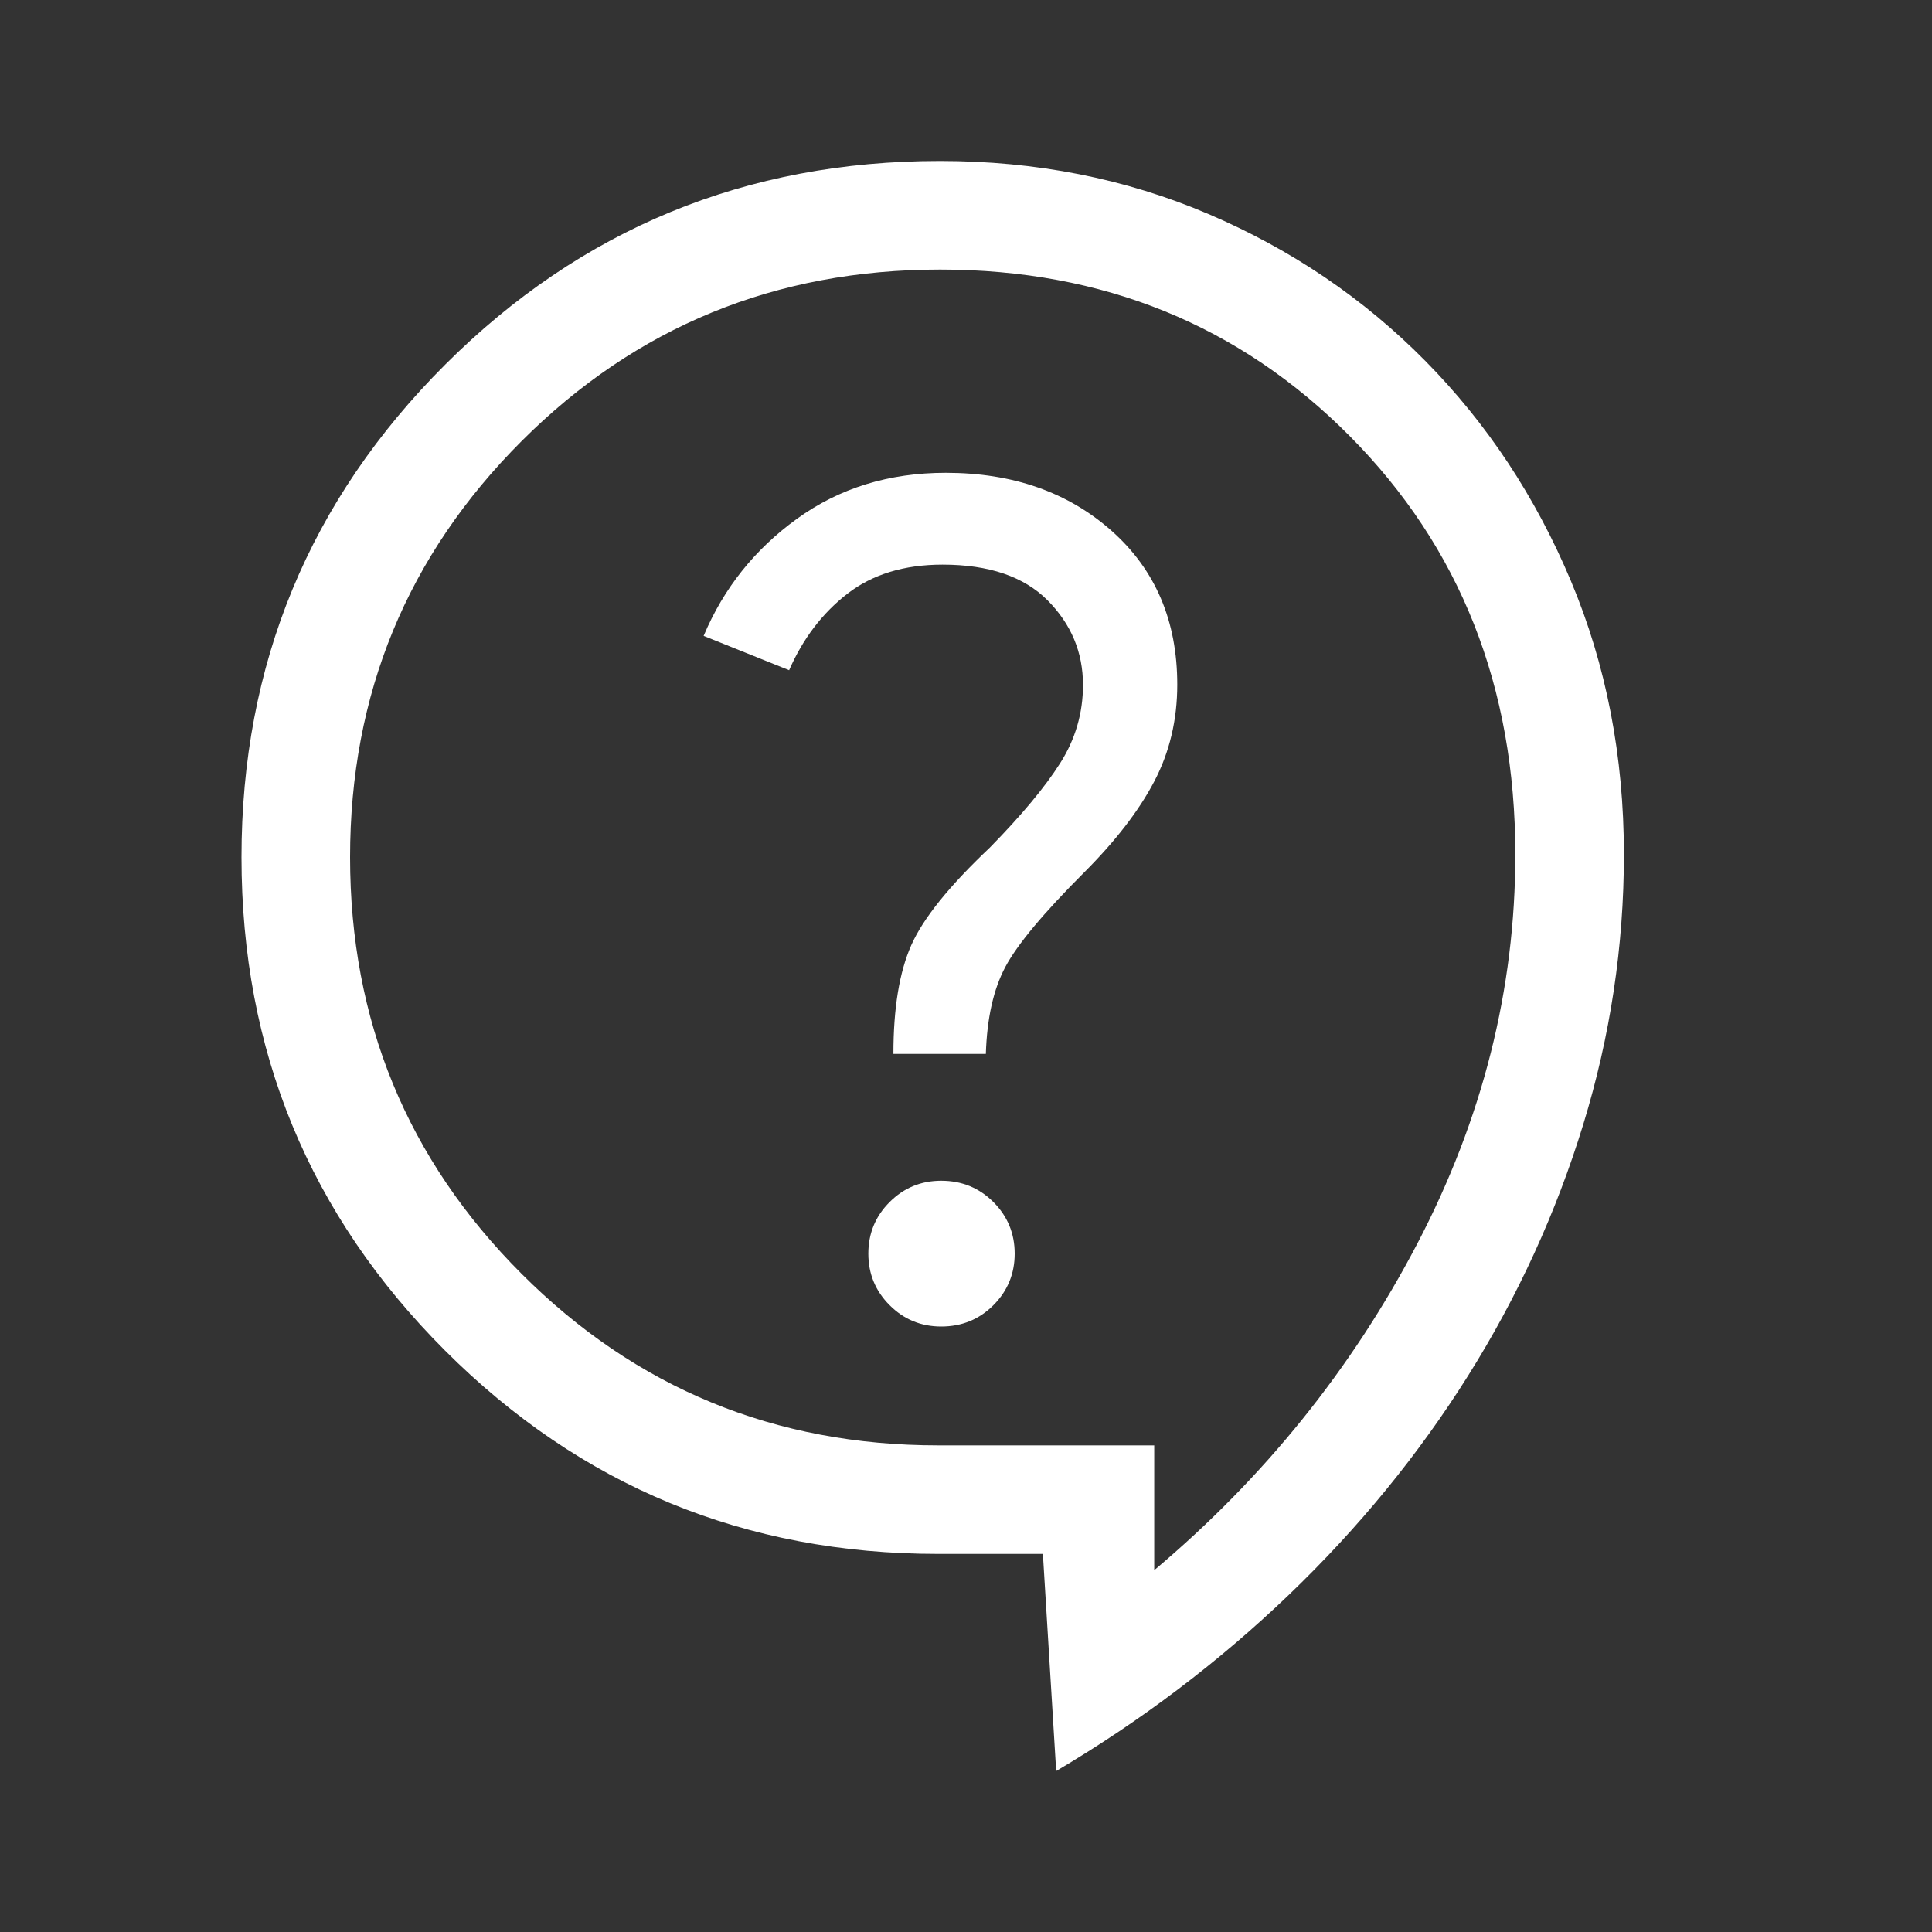 <svg xmlns="http://www.w3.org/2000/svg" fill="none" viewBox="0 0 40 40" height="40" width="40">
<rect x="0" y="0" width="40" height="40" fill="#333333" stroke="none"/>
<path fill="white" d="M21.867 36.667L21.592 32.172H19.425C15.424 32.172 12.02 30.768 9.212 27.96C6.404 25.152 5 21.748 5 17.747C5 13.754 6.407 10.353 9.221 7.545C12.035 4.737 15.448 3.333 19.462 3.333C21.452 3.333 23.305 3.699 25.019 4.431C26.733 5.163 28.229 6.176 29.507 7.47C30.786 8.765 31.791 10.283 32.523 12.026C33.255 13.768 33.621 15.657 33.621 17.692C33.621 19.588 33.34 21.45 32.78 23.278C32.22 25.105 31.426 26.839 30.398 28.478C29.37 30.117 28.132 31.631 26.683 33.021C25.233 34.41 23.628 35.626 21.867 36.667ZM23.897 32.509C26.171 30.595 27.986 28.343 29.341 25.754C30.696 23.164 31.373 20.477 31.373 17.692C31.373 14.221 30.232 11.334 27.949 9.033C25.666 6.732 22.837 5.581 19.462 5.581C16.055 5.581 13.167 6.765 10.799 9.133C8.432 11.5 7.248 14.372 7.248 17.747C7.248 21.13 8.432 24.005 10.799 26.373C13.167 28.741 16.042 29.925 19.425 29.925H23.897V32.509ZM19.487 27.464C19.913 27.464 20.273 27.317 20.567 27.023C20.86 26.729 21.008 26.373 21.008 25.955C21.008 25.537 20.86 25.18 20.567 24.887C20.273 24.593 19.913 24.446 19.487 24.446C19.069 24.446 18.713 24.593 18.419 24.887C18.125 25.18 17.978 25.537 17.978 25.955C17.978 26.373 18.125 26.729 18.419 27.023C18.713 27.317 19.069 27.464 19.487 27.464ZM18.497 21.82H20.411C20.434 21.082 20.568 20.482 20.814 20.02C21.06 19.557 21.604 18.904 22.448 18.061C23.098 17.41 23.582 16.782 23.899 16.176C24.216 15.57 24.374 14.902 24.374 14.174C24.374 12.857 23.922 11.797 23.019 10.994C22.116 10.191 20.97 9.789 19.581 9.789C18.404 9.789 17.378 10.106 16.503 10.739C15.627 11.371 14.982 12.18 14.568 13.165L16.338 13.876C16.622 13.225 17.023 12.697 17.542 12.294C18.061 11.892 18.719 11.69 19.514 11.69C20.475 11.69 21.199 11.937 21.689 12.429C22.178 12.922 22.422 13.506 22.422 14.181C22.422 14.765 22.264 15.306 21.948 15.803C21.632 16.3 21.148 16.881 20.494 17.548C19.655 18.341 19.112 19.015 18.866 19.571C18.62 20.127 18.497 20.876 18.497 21.82Z"></path>
</svg>
